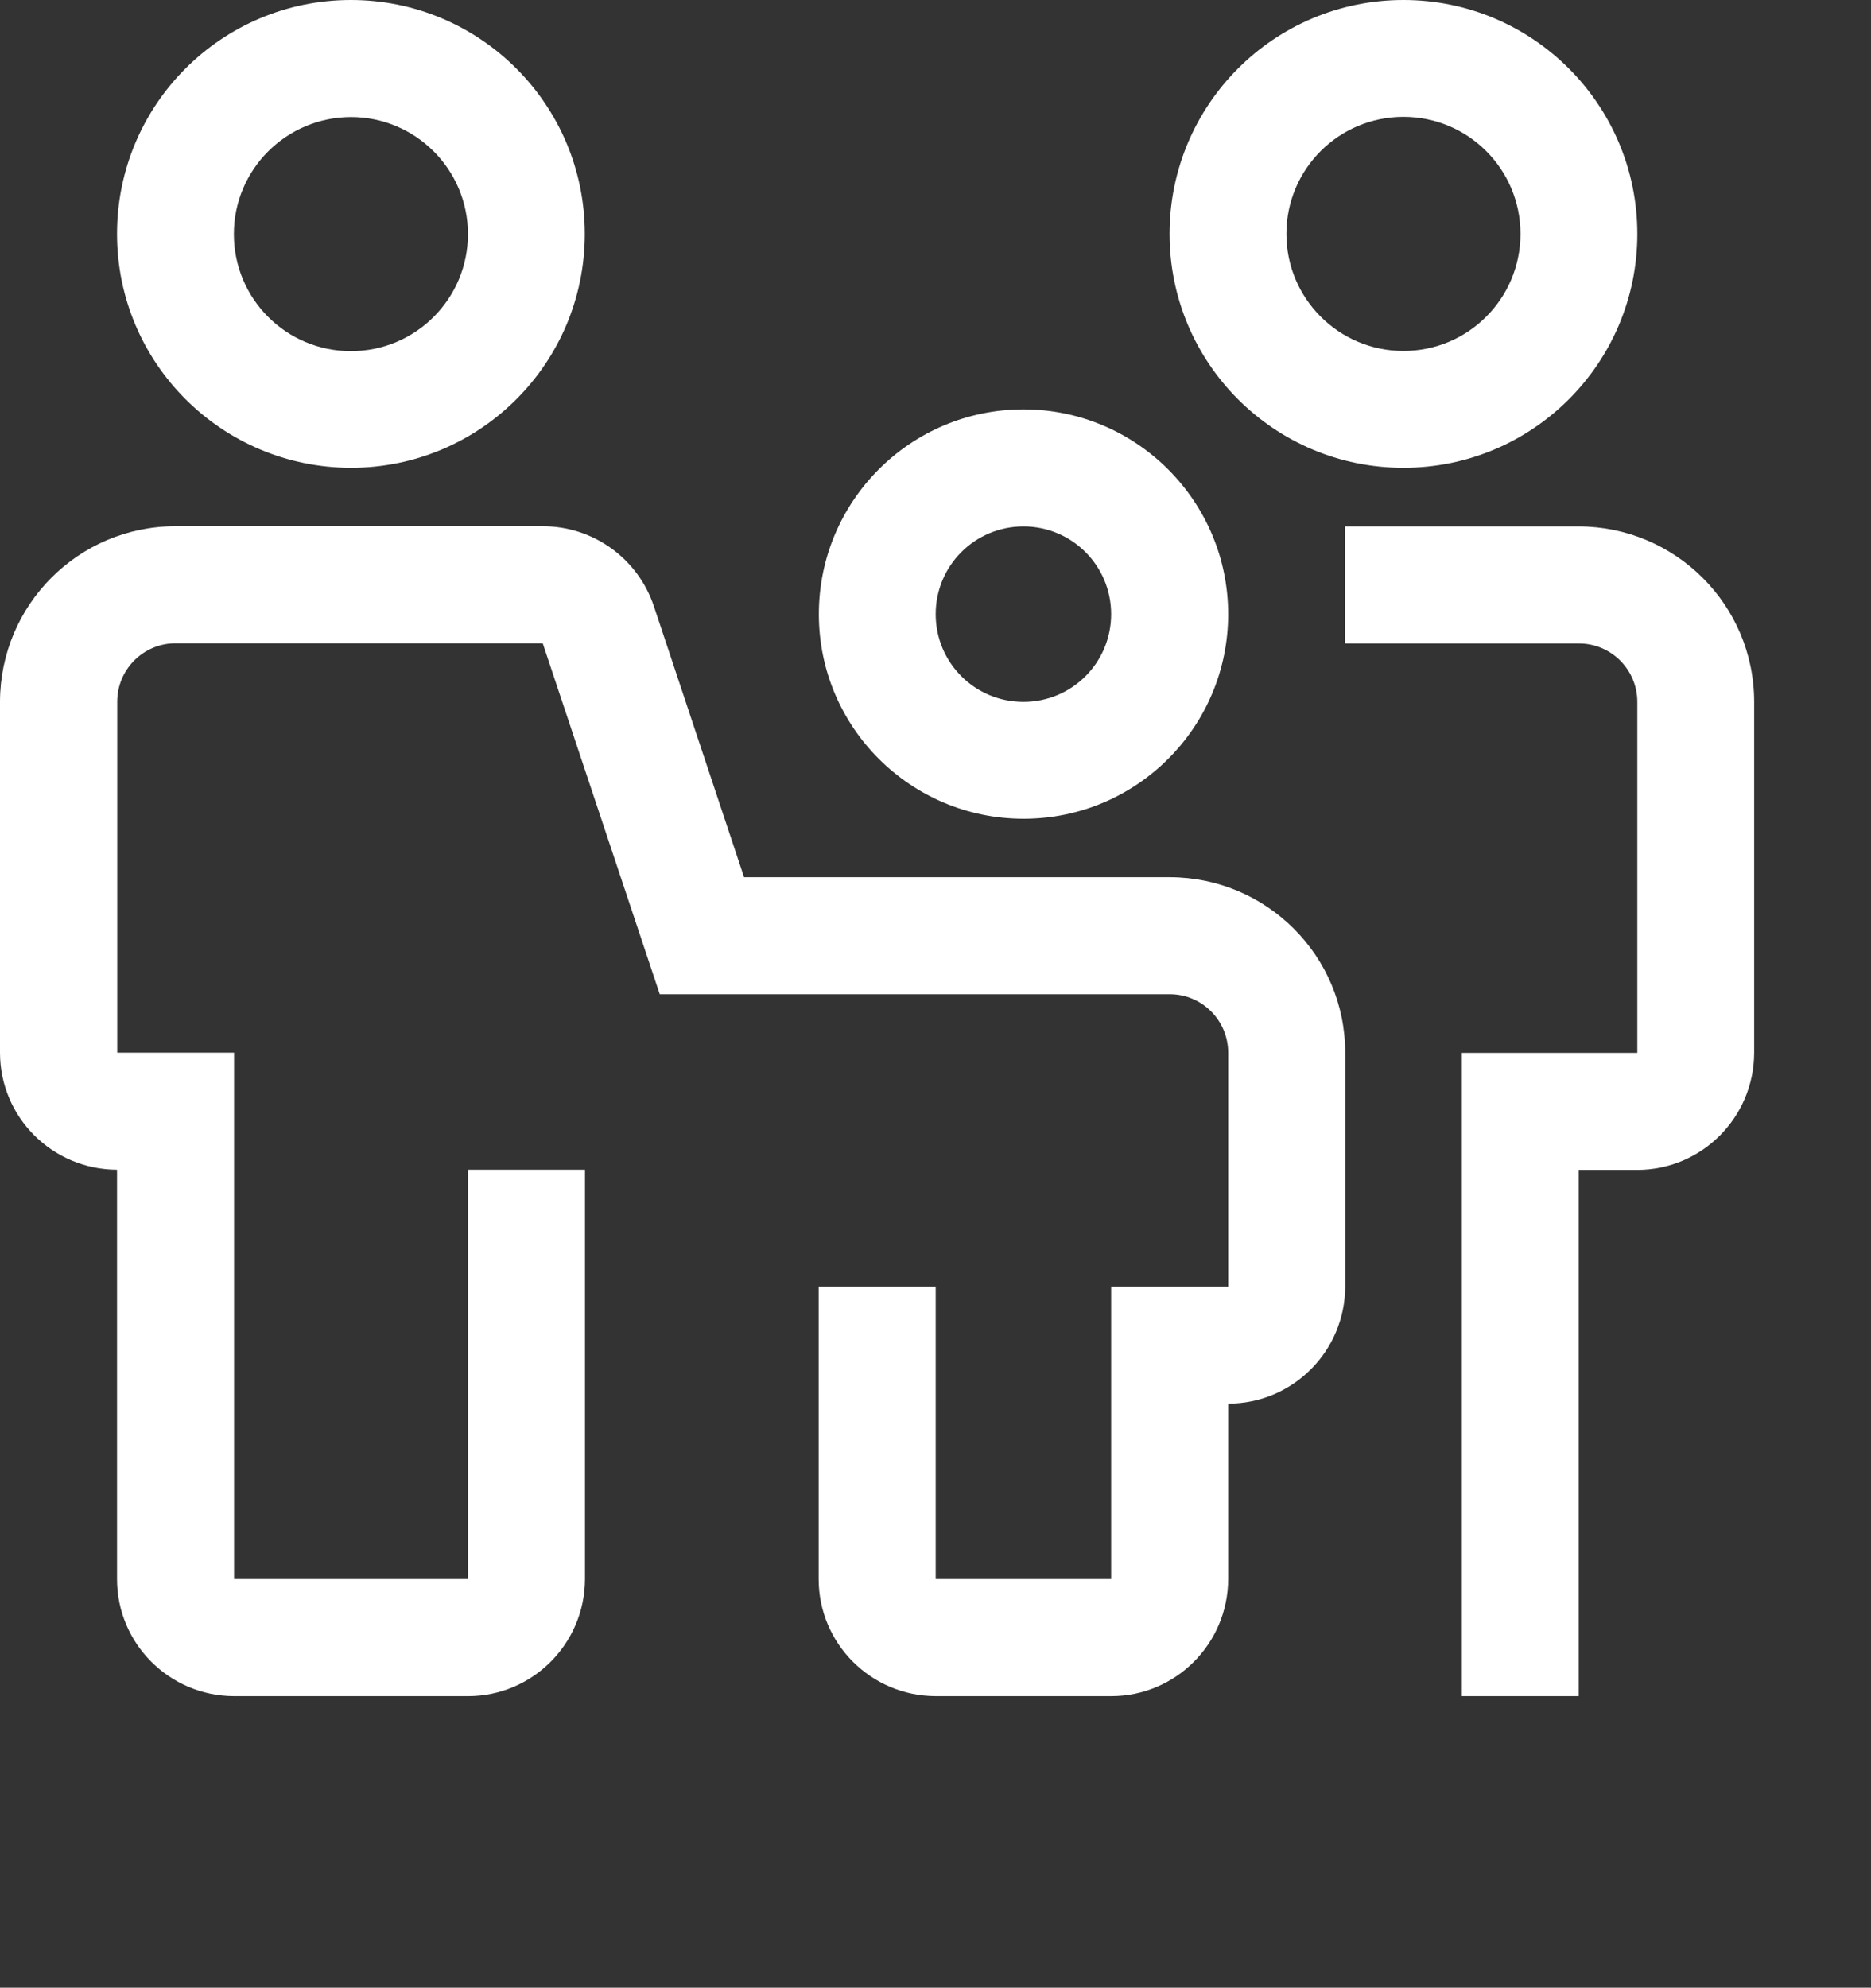 <svg xmlns="http://www.w3.org/2000/svg" id="Capa_1" data-name="Capa 1" viewBox="0 0 98.32 104.44"><rect x="0" y="0" width="98.32" height="104.44" fill="#333333" stroke="none"/><defs><style>      .cls-1 {        fill: #fff;      }      .cls-2 {        fill: none;      }    </style></defs><rect class="cls-2" x="6.13" y="15.32" width="92.19" height="89.12"></rect><g id="Grupo_808" data-name="Grupo 808"><path id="Trazado_749" data-name="Trazado 749" class="cls-1" d="M9.22,33.8h19.3l6.15,18.44h26.8c1.7,0,3.07,1.38,3.07,3.07v12.29h-6.15v15.37h-9.22v-15.37h-6.15v15.37c0,3.39,2.75,6.14,6.15,6.15h9.22c3.39,0,6.14-2.75,6.15-6.15v-9.22c3.39,0,6.14-2.75,6.15-6.15v-12.29c0-5.09-4.13-9.21-9.22-9.22h-22.37l-4.74-14.24c-.84-2.51-3.19-4.2-5.83-4.2H9.22c-5.09,0-9.21,4.13-9.22,9.22v18.44c0,3.39,2.75,6.14,6.15,6.15v21.51c0,3.39,2.75,6.14,6.15,6.15h12.29c3.39,0,6.14-2.75,6.15-6.15v-21.51h-6.15v21.51h-12.29v-27.66h-6.14v-18.44c0-1.7,1.38-3.07,3.07-3.07"></path><path id="Trazado_750" data-name="Trazado 750" class="cls-1" d="M70.68,27.66v6.15h12.29c1.7,0,3.07,1.38,3.07,3.07v18.44h-9.22v33.8h6.14v-27.65h3.07c3.39,0,6.14-2.75,6.15-6.15v-18.44c0-5.09-4.13-9.21-9.22-9.22h-12.29Z"></path><path id="Trazado_751" data-name="Trazado 751" class="cls-1" d="M18.44,24.58c6.79,0,12.29-5.5,12.29-12.29S25.23,0,18.44,0,6.15,5.5,6.15,12.29h0c0,6.79,5.51,12.28,12.29,12.29M18.44,6.15c3.39,0,6.15,2.75,6.15,6.15s-2.75,6.15-6.15,6.15-6.15-2.75-6.15-6.15h0c0-3.39,2.75-6.14,6.15-6.15"></path><path id="Trazado_752" data-name="Trazado 752" class="cls-1" d="M73.75,0C66.96,0,61.46,5.5,61.46,12.29s5.5,12.29,12.29,12.29,12.29-5.5,12.29-12.29h0C86.04,5.5,80.54,0,73.75,0M73.75,18.44c-3.39,0-6.15-2.75-6.15-6.15s2.75-6.15,6.15-6.15,6.15,2.75,6.15,6.15-2.75,6.15-6.15,6.15"></path><path id="Trazado_753" data-name="Trazado 753" class="cls-1" d="M53.78,21.51c-5.94,0-10.75,4.82-10.75,10.76s4.82,10.75,10.76,10.75c5.94,0,10.75-4.82,10.75-10.75s-4.82-10.76-10.75-10.76h0M53.78,36.88c-2.55,0-4.61-2.06-4.61-4.61s2.06-4.61,4.61-4.61,4.61,2.06,4.61,4.61-2.06,4.61-4.61,4.61h0"></path></g></svg>